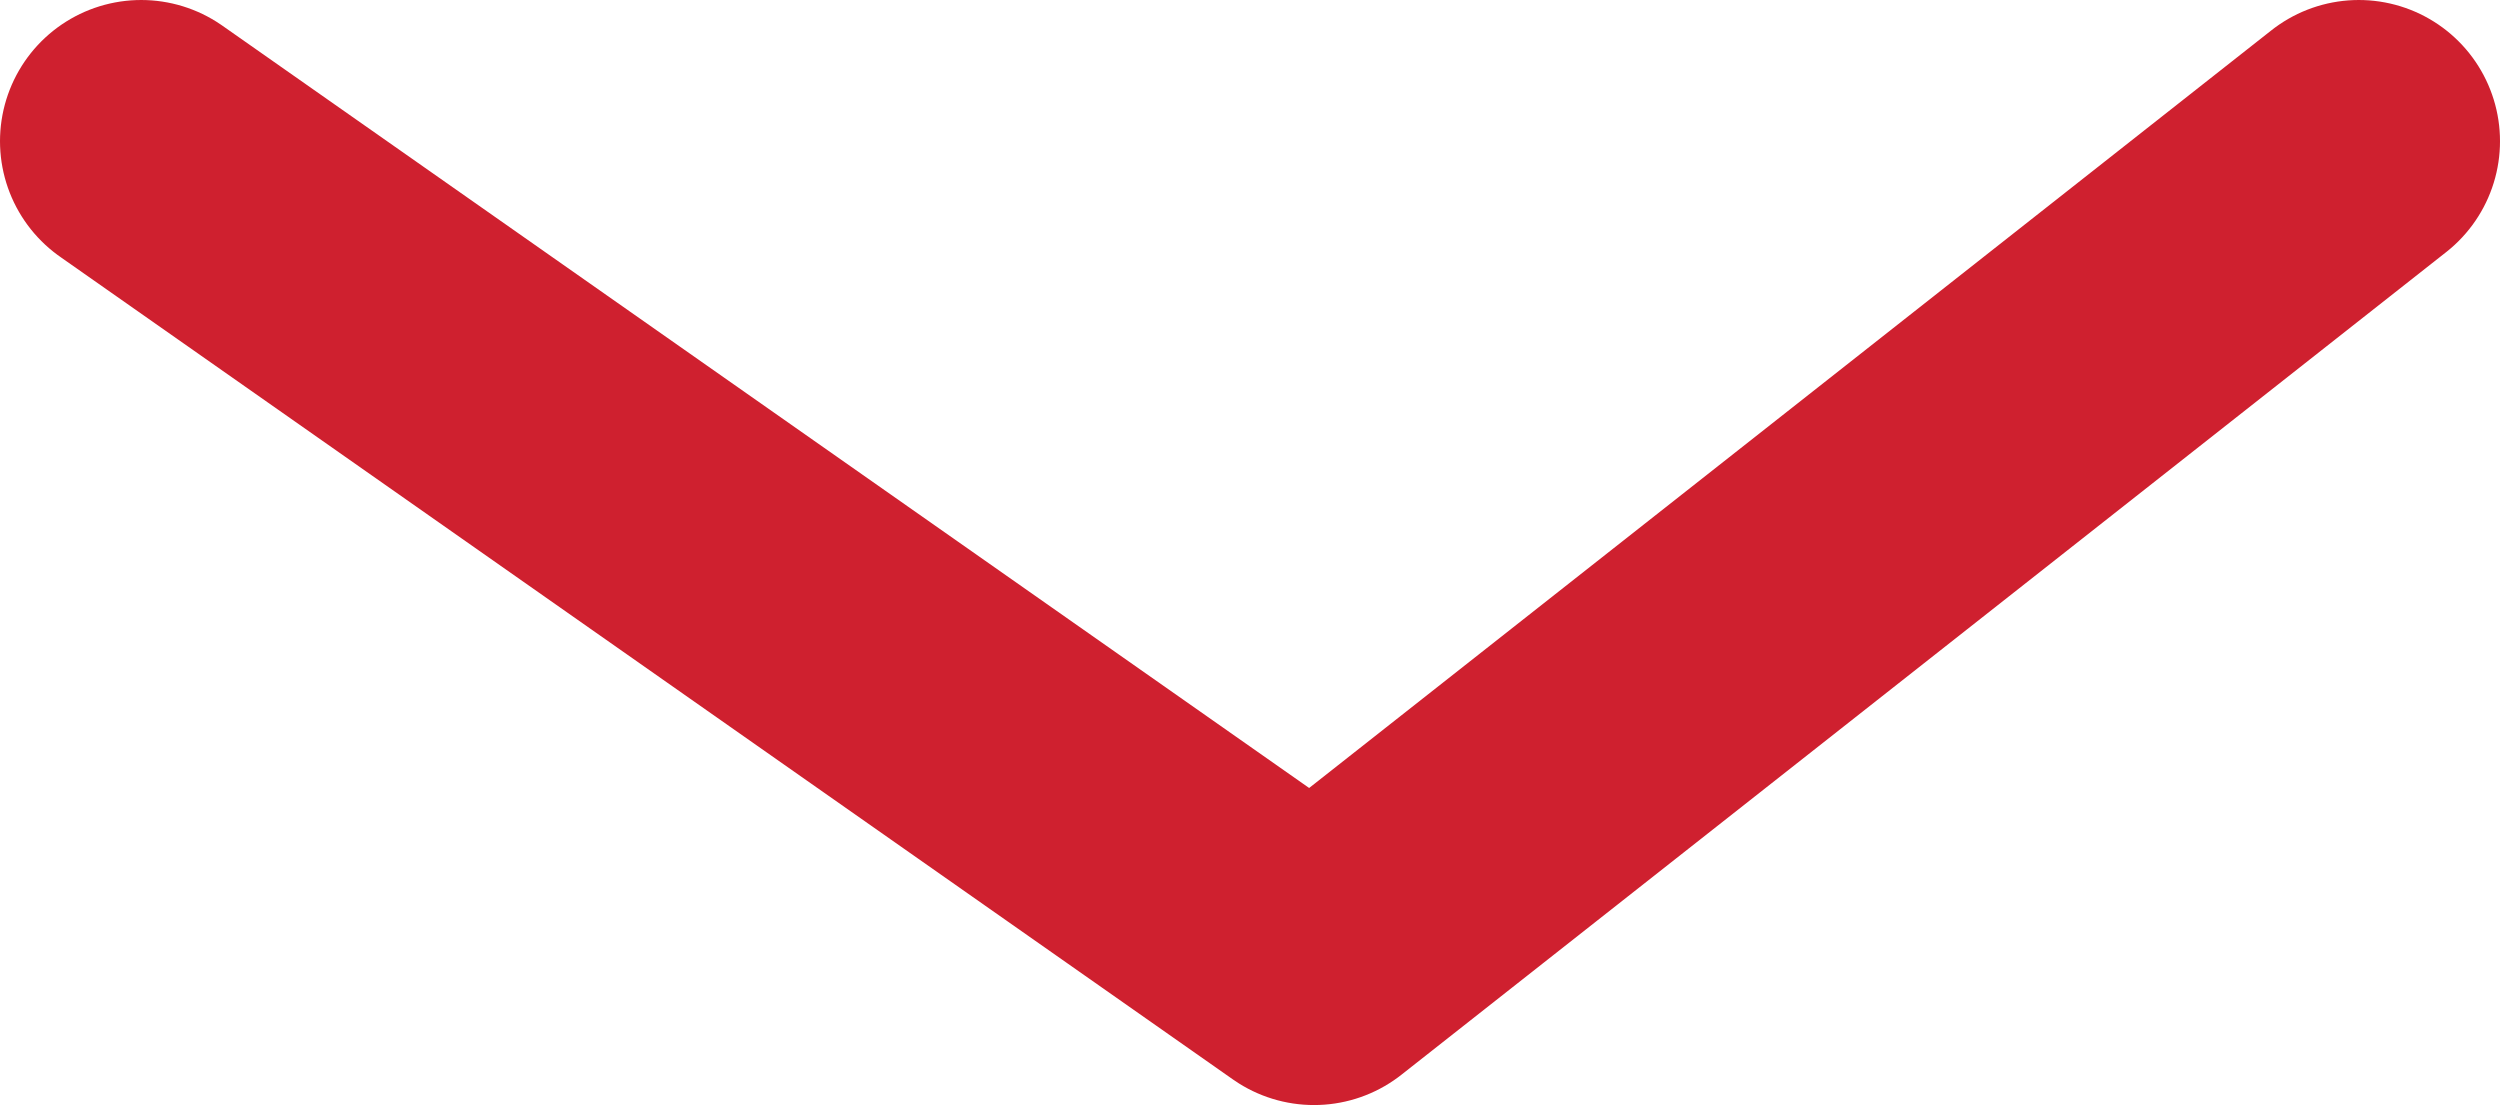 <?xml version="1.0" encoding="UTF-8"?>
<svg id="Layer_2" data-name="Layer 2" xmlns="http://www.w3.org/2000/svg" viewBox="0 0 13.28 5.87">
  <defs>
    <style>
      .cls-1 {
        fill: none;
        stroke: #cf202f;
        stroke-linecap: round;
        stroke-linejoin: round;
        stroke-width: 1.5px;
      }
    </style>
  </defs>
  <g id="Layer_1-2" data-name="Layer 1">
    <polyline class="cls-1" points="12.53 .75 6.98 5.12 .75 .75"/>
  </g>
</svg>